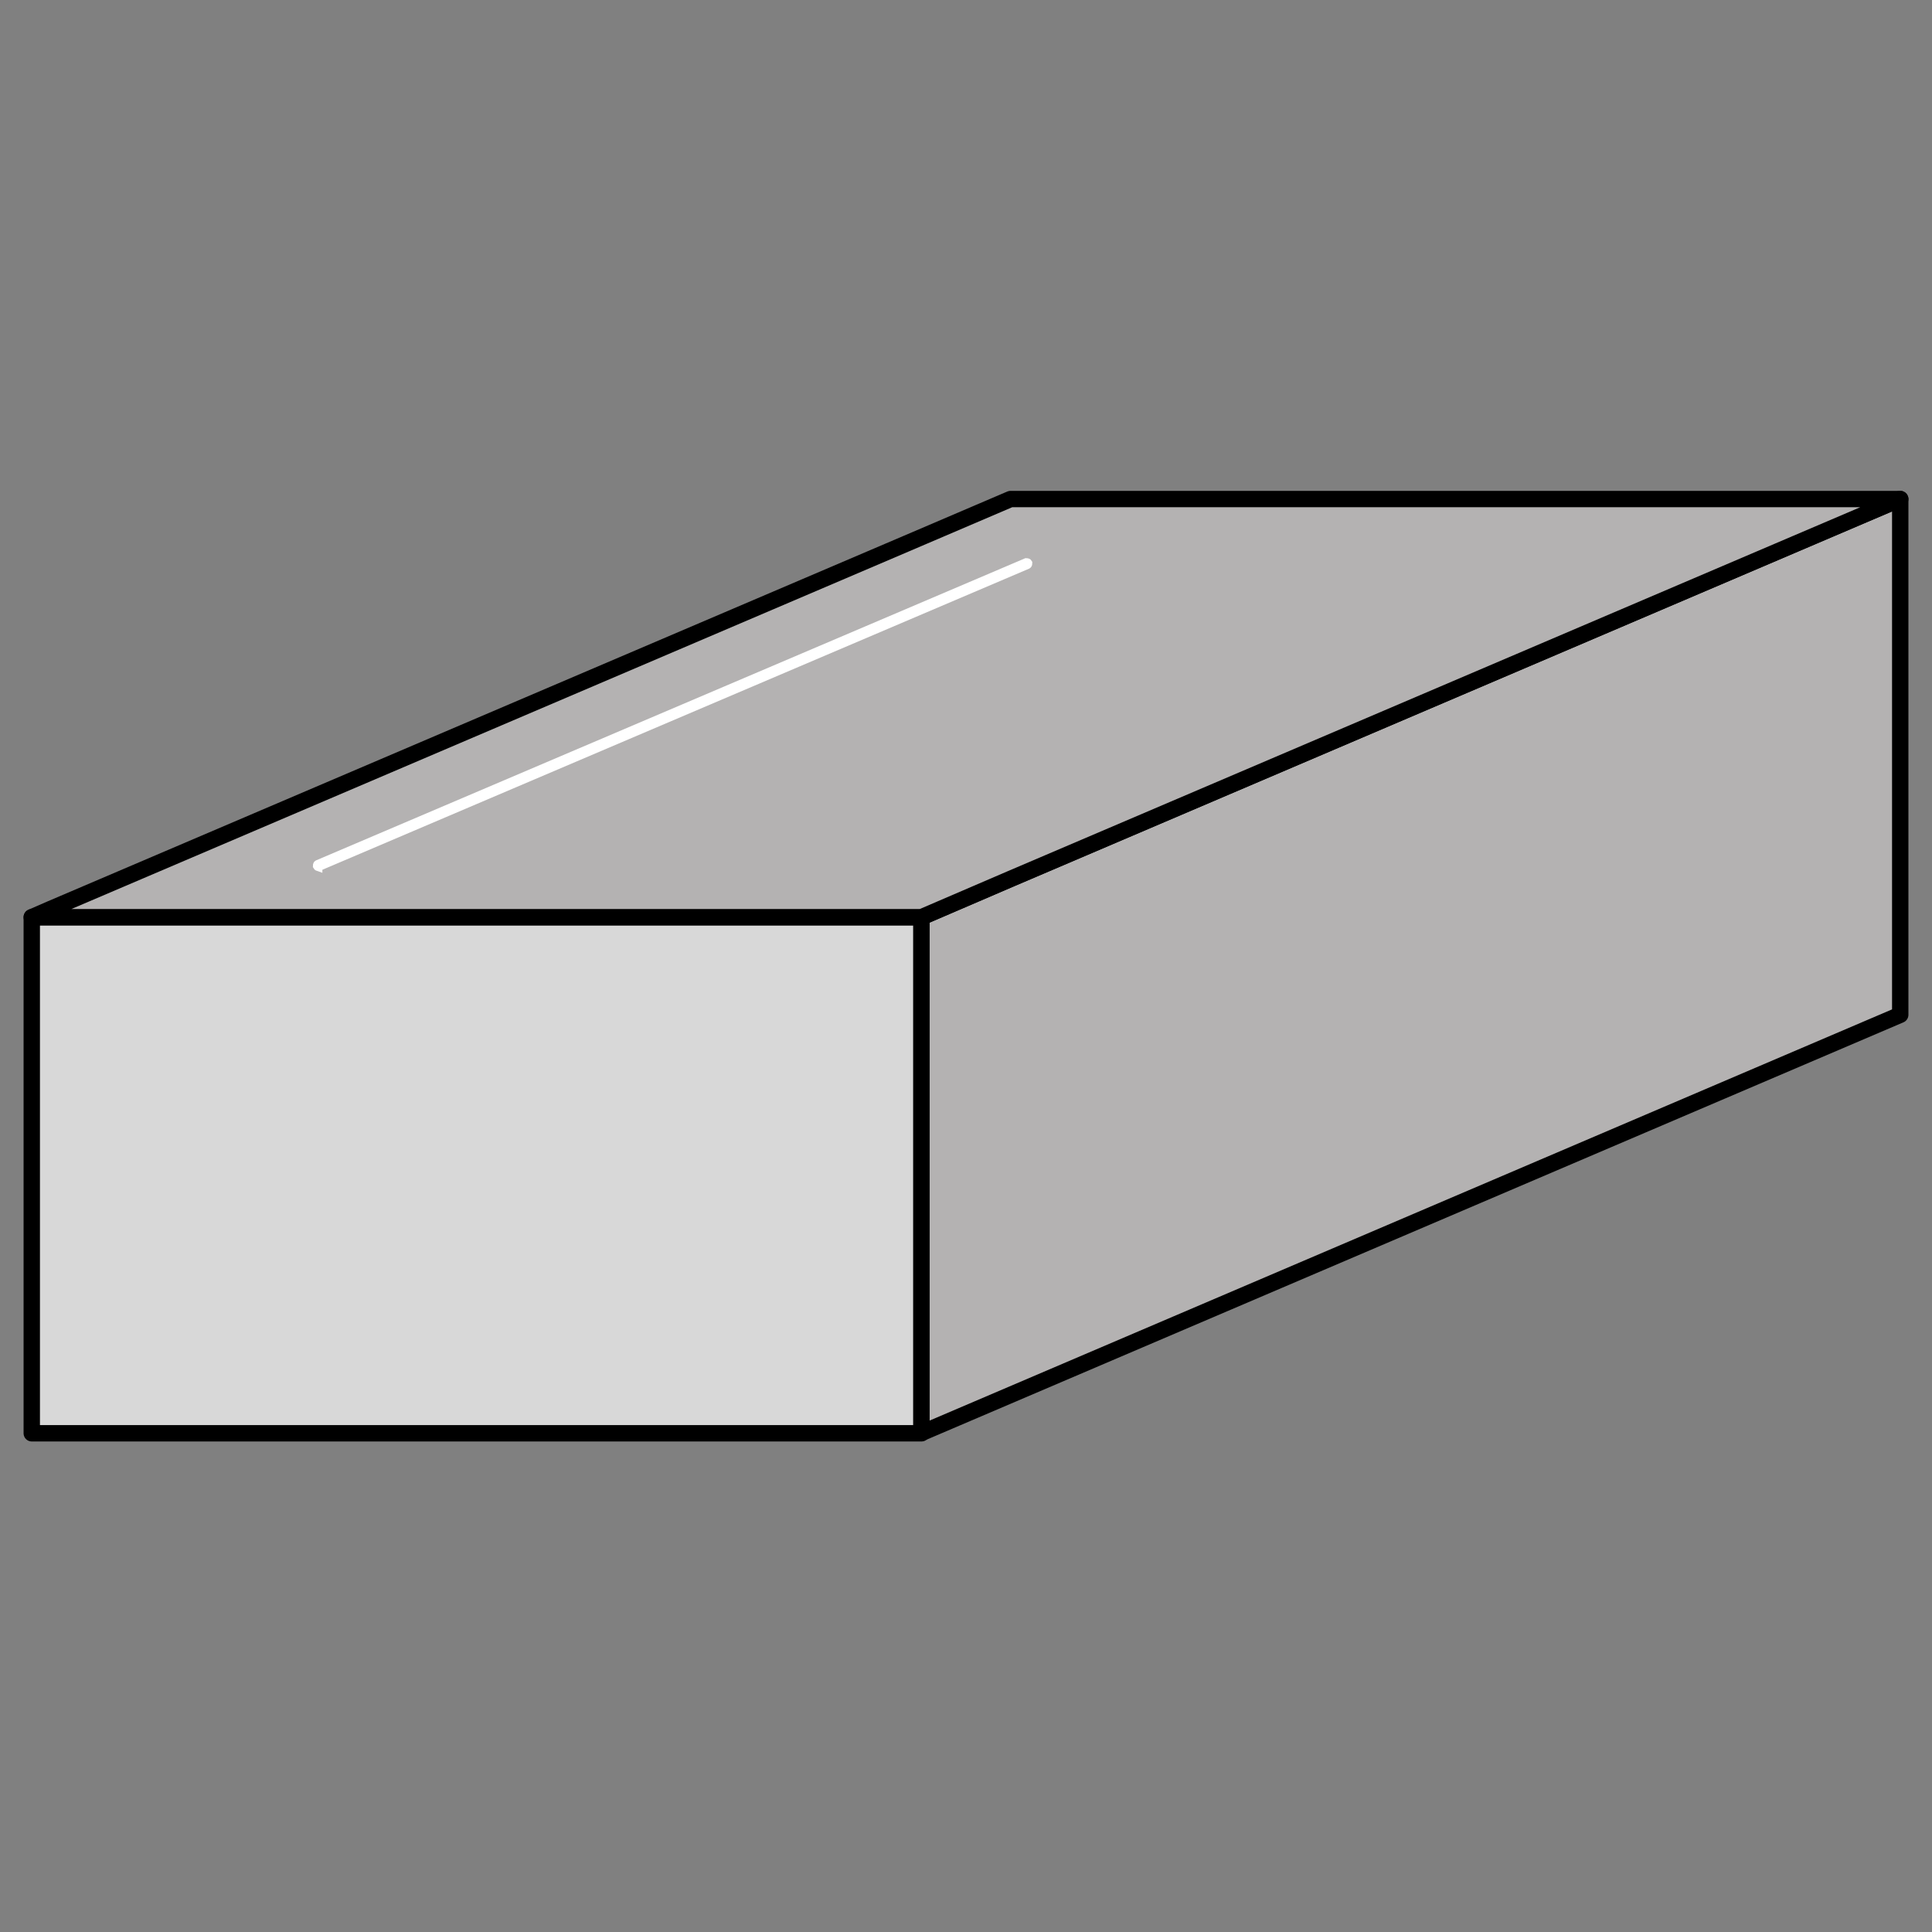 <?xml version="1.0" encoding="UTF-8"?>
<svg id="Calque_5" data-name="Calque 5" xmlns="http://www.w3.org/2000/svg" viewBox="0 0 59 59">
  <rect x="0" y="0" width="59" height="59" fill="#808080" stroke="none"/>
  <defs>
    <style>
      .cls-1 {
        fill: #b4b2b2;
        fill-rule: evenodd;
      }

      .cls-1, .cls-2 {
        stroke: #000;
        stroke-linejoin: round;
        stroke-width: .5px;
      }

      .cls-1, .cls-2, .cls-3 {
        stroke-linecap: round;
      }

      .cls-2 {
        fill: #d8d8d8;
      }

      .cls-3 {
        fill: #fff;
        stroke: #fff;
        stroke-miterlimit: 10;
        stroke-width: .25px;
      }
    </style>
  </defs>
  <rect class="cls-2" x=".97" y="28.01" width="27.17" height="15.76"/>
  <polygon class="cls-1" points="58.03 15.24 58.03 30.99 28.14 43.76 28.14 28.01 30.86 26.84 58.03 15.24"/>
  <polygon class="cls-1" points="58.03 15.24 30.86 26.84 28.14 28.01 .97 28.01 1.52 27.77 27.68 16.6 30.86 15.24 58.03 15.24"/>
  <path class="cls-3" d="m9.72,26.48s-.03-.01-.04-.03c0-.02,0-.05.02-.06l21.64-9.22s.05,0,.06.02c0,.02,0,.05-.02.06l-21.64,9.22s-.01,0-.02,0Z"/>
</svg>
